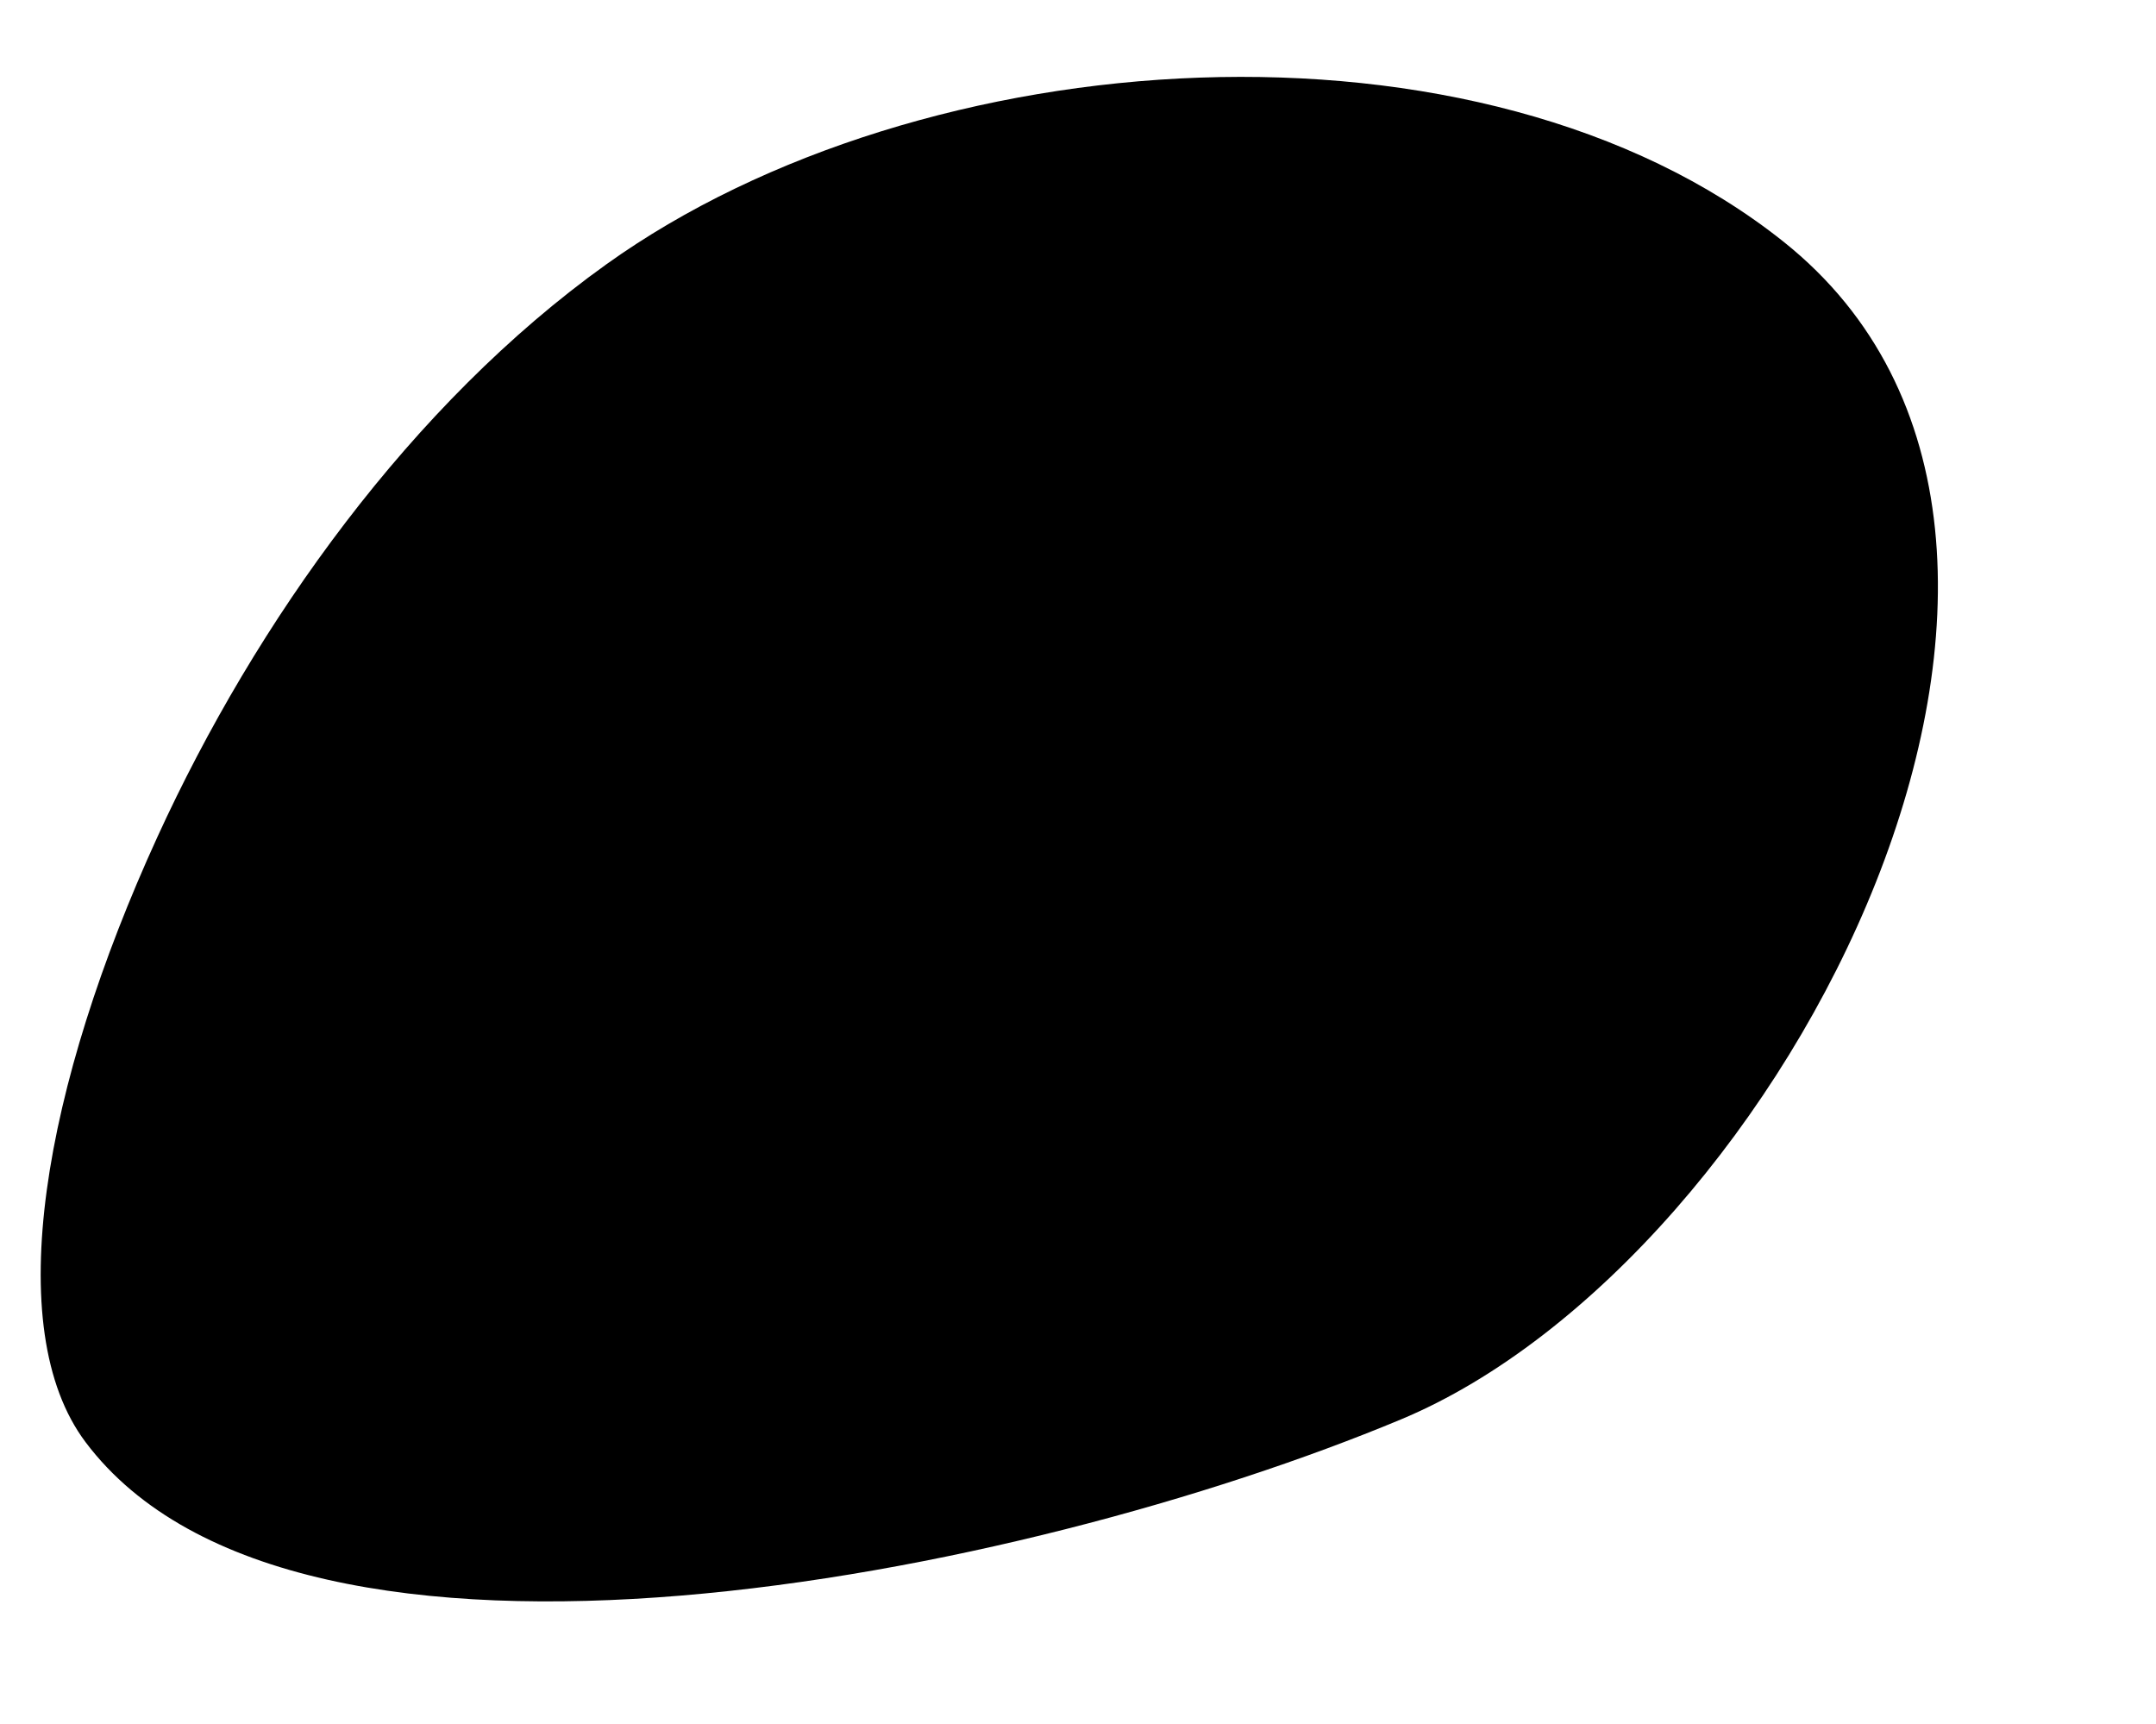 <?xml version="1.0" encoding="UTF-8" standalone="no"?><svg xmlns="http://www.w3.org/2000/svg" xmlns:xlink="http://www.w3.org/1999/xlink" fill="#000000" height="1635.5" preserveAspectRatio="xMidYMid meet" version="1" viewBox="-38.6 -72.1 2045.5 1635.5" width="2045.5" zoomAndPan="magnify"><g id="change1_1"><path d="M 110.766 721.859 C 2.902 957.559 -38.559 1188.18 42.598 1296.109 C 243.57 1563.355 931.621 1424.215 1290.254 1274.641 C 1655.086 1122.691 2006.938 439.18 1653.641 157.316 C 1366.074 -72.109 836.078 -35.824 536.527 178.762 C 351.609 311.234 204.074 517.965 110.766 721.859" fill="#000000"/></g></svg>